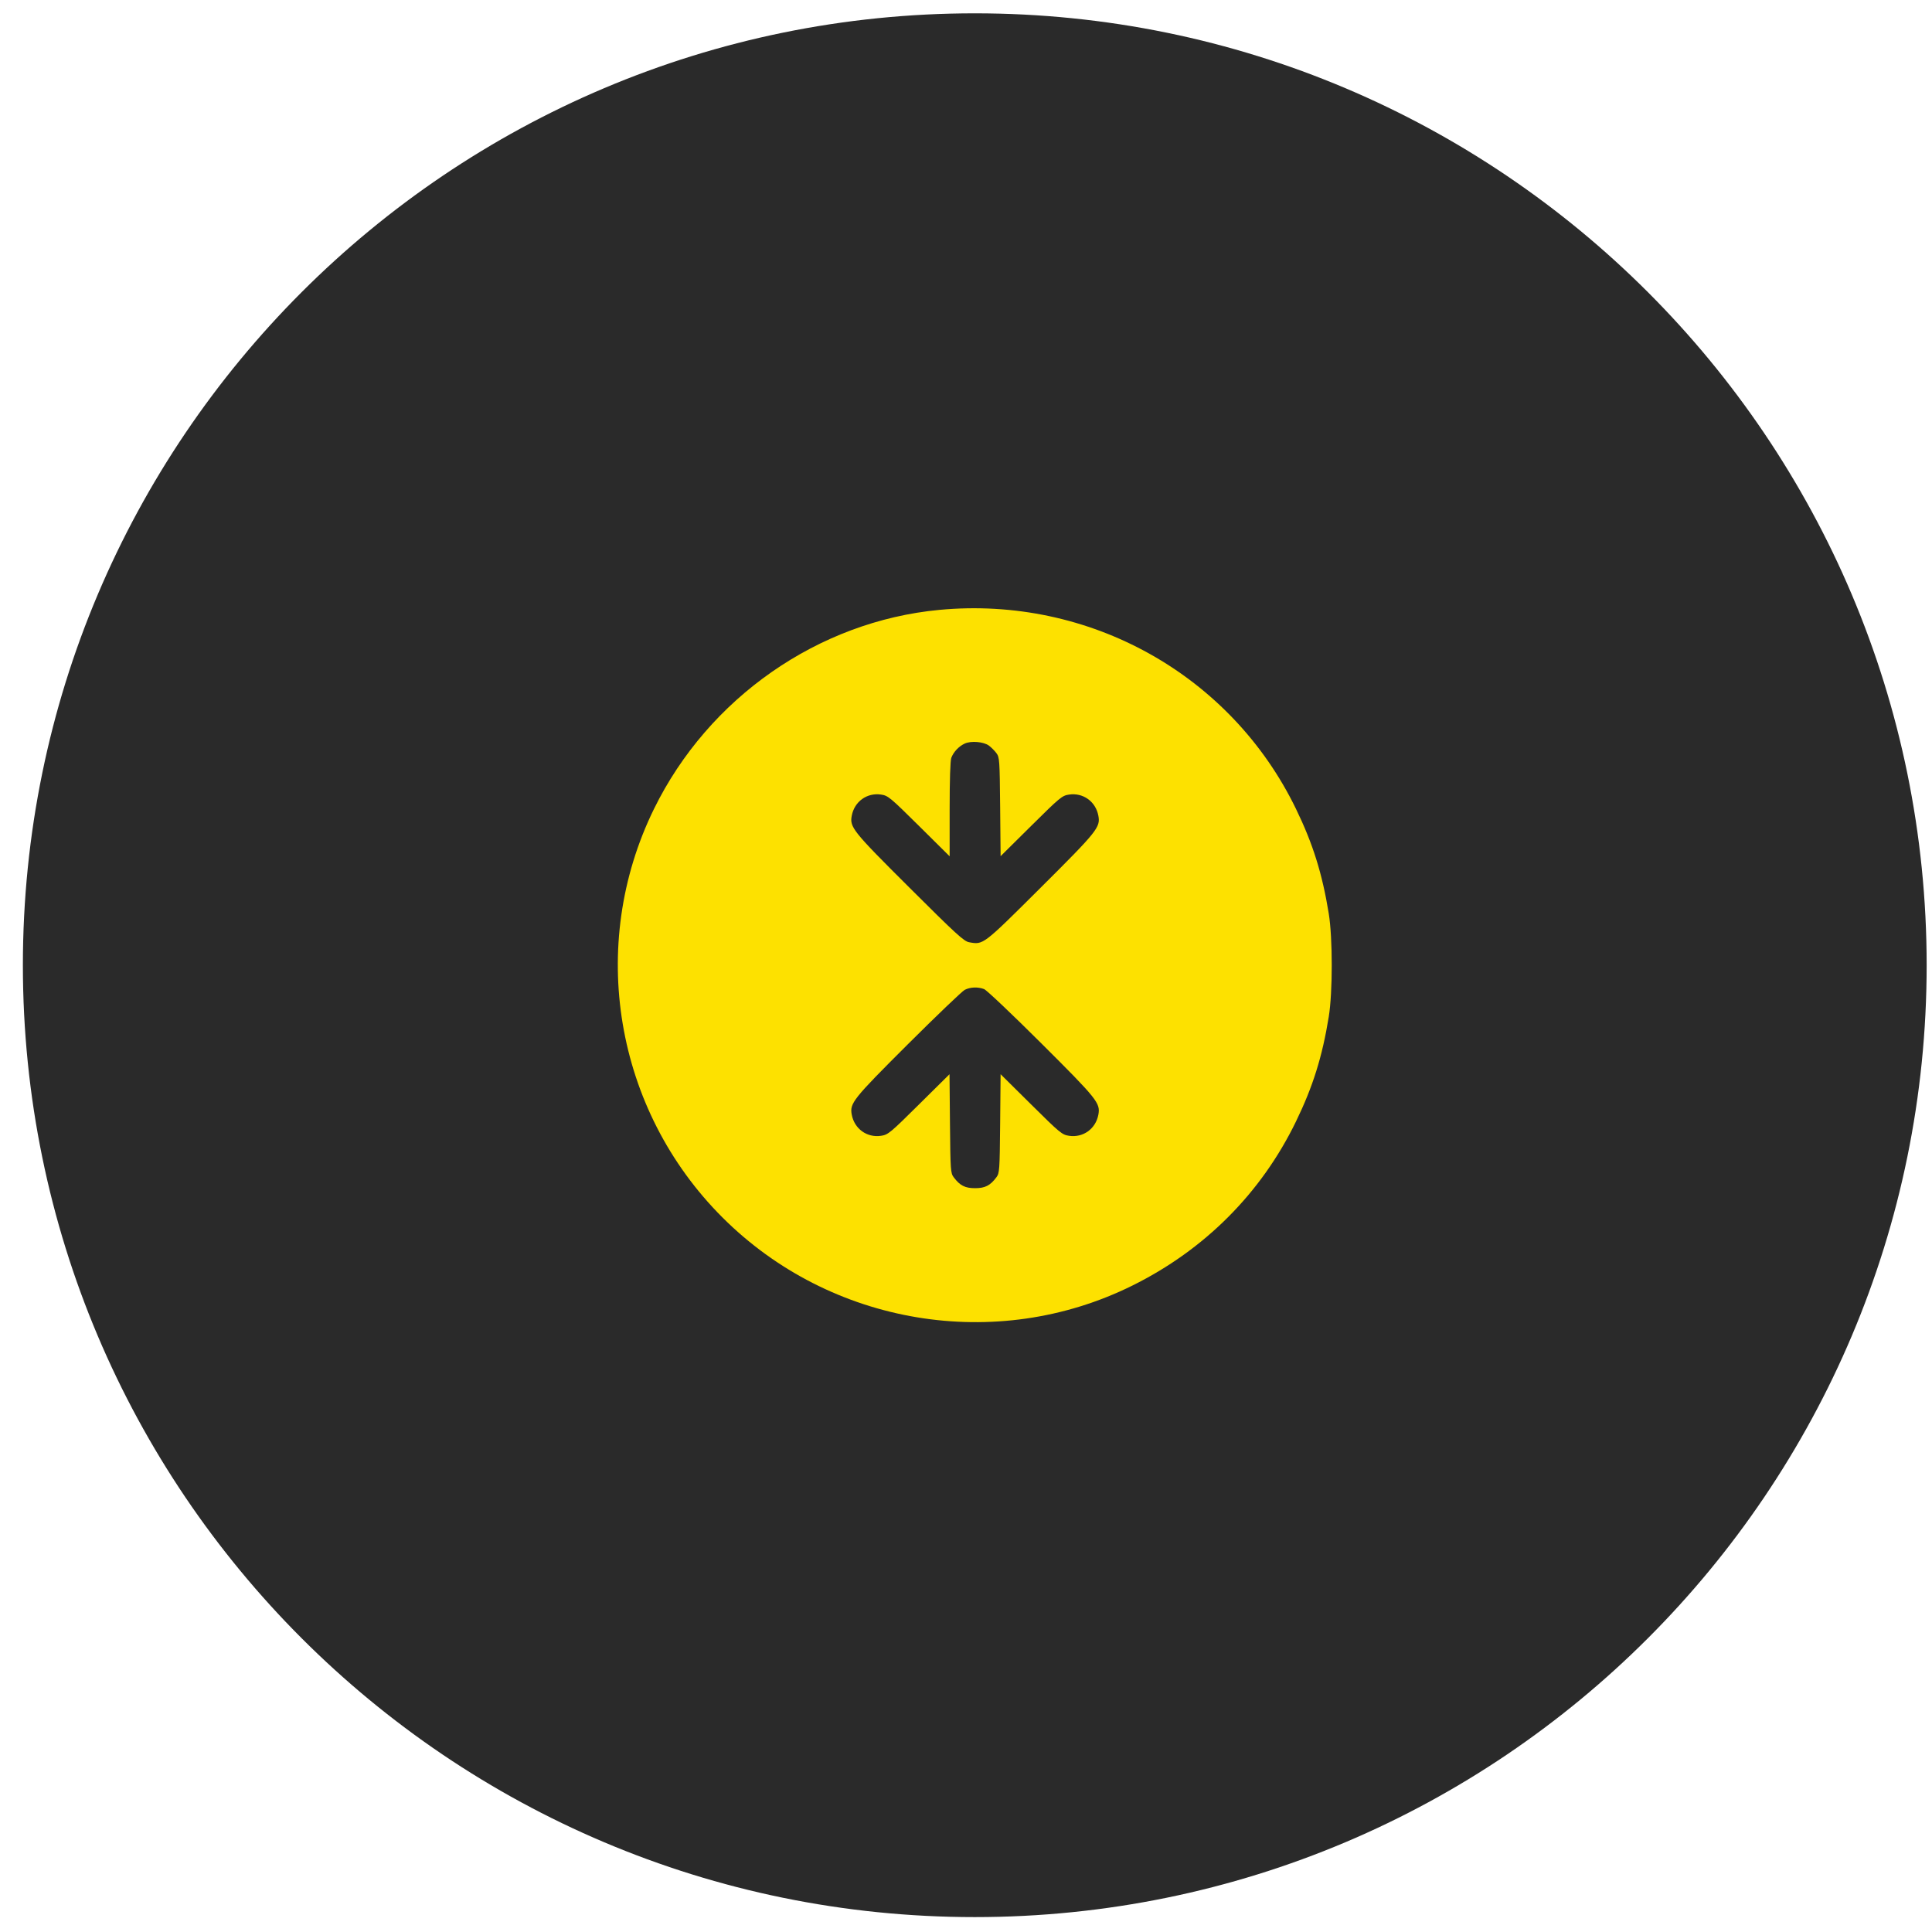<?xml version="1.0" encoding="UTF-8"?> <svg xmlns="http://www.w3.org/2000/svg" width="77" height="77" viewBox="0 0 77 77" fill="none"><path d="M76.787 38.468C76.787 59.42 59.802 76.406 38.85 76.406C17.898 76.406 0.912 59.42 0.912 38.468C0.912 17.516 17.898 0.531 38.85 0.531C59.802 0.531 76.787 17.516 76.787 38.468Z" fill="#2A2A2A"></path><path fill-rule="evenodd" clip-rule="evenodd" d="M37.436 24.307C32.61 24.763 28.236 27.813 26.066 32.237C23.399 37.672 24.498 44.231 28.795 48.523C33.1 52.824 39.703 53.923 45.124 51.24C48.01 49.813 50.267 47.55 51.651 44.698C52.327 43.307 52.699 42.117 52.958 40.523C53.116 39.552 53.116 37.384 52.958 36.412C52.699 34.819 52.327 33.629 51.651 32.237C49.055 26.889 43.414 23.742 37.436 24.307ZM39.416 29.718C39.507 29.786 39.64 29.92 39.712 30.016C39.836 30.182 39.843 30.285 39.861 32.157L39.879 34.123L41.096 32.917C42.246 31.778 42.328 31.709 42.606 31.668C43.167 31.584 43.669 31.945 43.775 32.509C43.862 32.971 43.74 33.124 41.473 35.381C39.163 37.681 39.194 37.657 38.623 37.553C38.417 37.516 38.106 37.231 36.249 35.38C33.982 33.122 33.859 32.969 33.947 32.509C34.053 31.945 34.555 31.584 35.116 31.668C35.393 31.709 35.476 31.778 36.629 32.92L37.848 34.128V32.254C37.848 31.08 37.873 30.313 37.915 30.201C38.005 29.966 38.215 29.743 38.449 29.635C38.702 29.518 39.206 29.561 39.416 29.718ZM39.221 39.42C39.319 39.457 40.347 40.431 41.505 41.586C43.738 43.811 43.862 43.967 43.775 44.427C43.669 44.991 43.167 45.352 42.606 45.267C42.328 45.226 42.246 45.158 41.096 44.018L39.879 42.813L39.861 44.779C39.843 46.651 39.836 46.753 39.712 46.92C39.464 47.251 39.261 47.355 38.861 47.355C38.461 47.355 38.258 47.251 38.01 46.92C37.886 46.753 37.879 46.651 37.861 44.779L37.843 42.813L36.626 44.018C35.476 45.158 35.393 45.226 35.116 45.267C34.555 45.352 34.053 44.991 33.947 44.427C33.86 43.969 33.987 43.81 36.185 41.617C37.326 40.48 38.345 39.505 38.449 39.451C38.671 39.338 38.969 39.326 39.221 39.42Z" fill="#FDE100"></path></svg> 